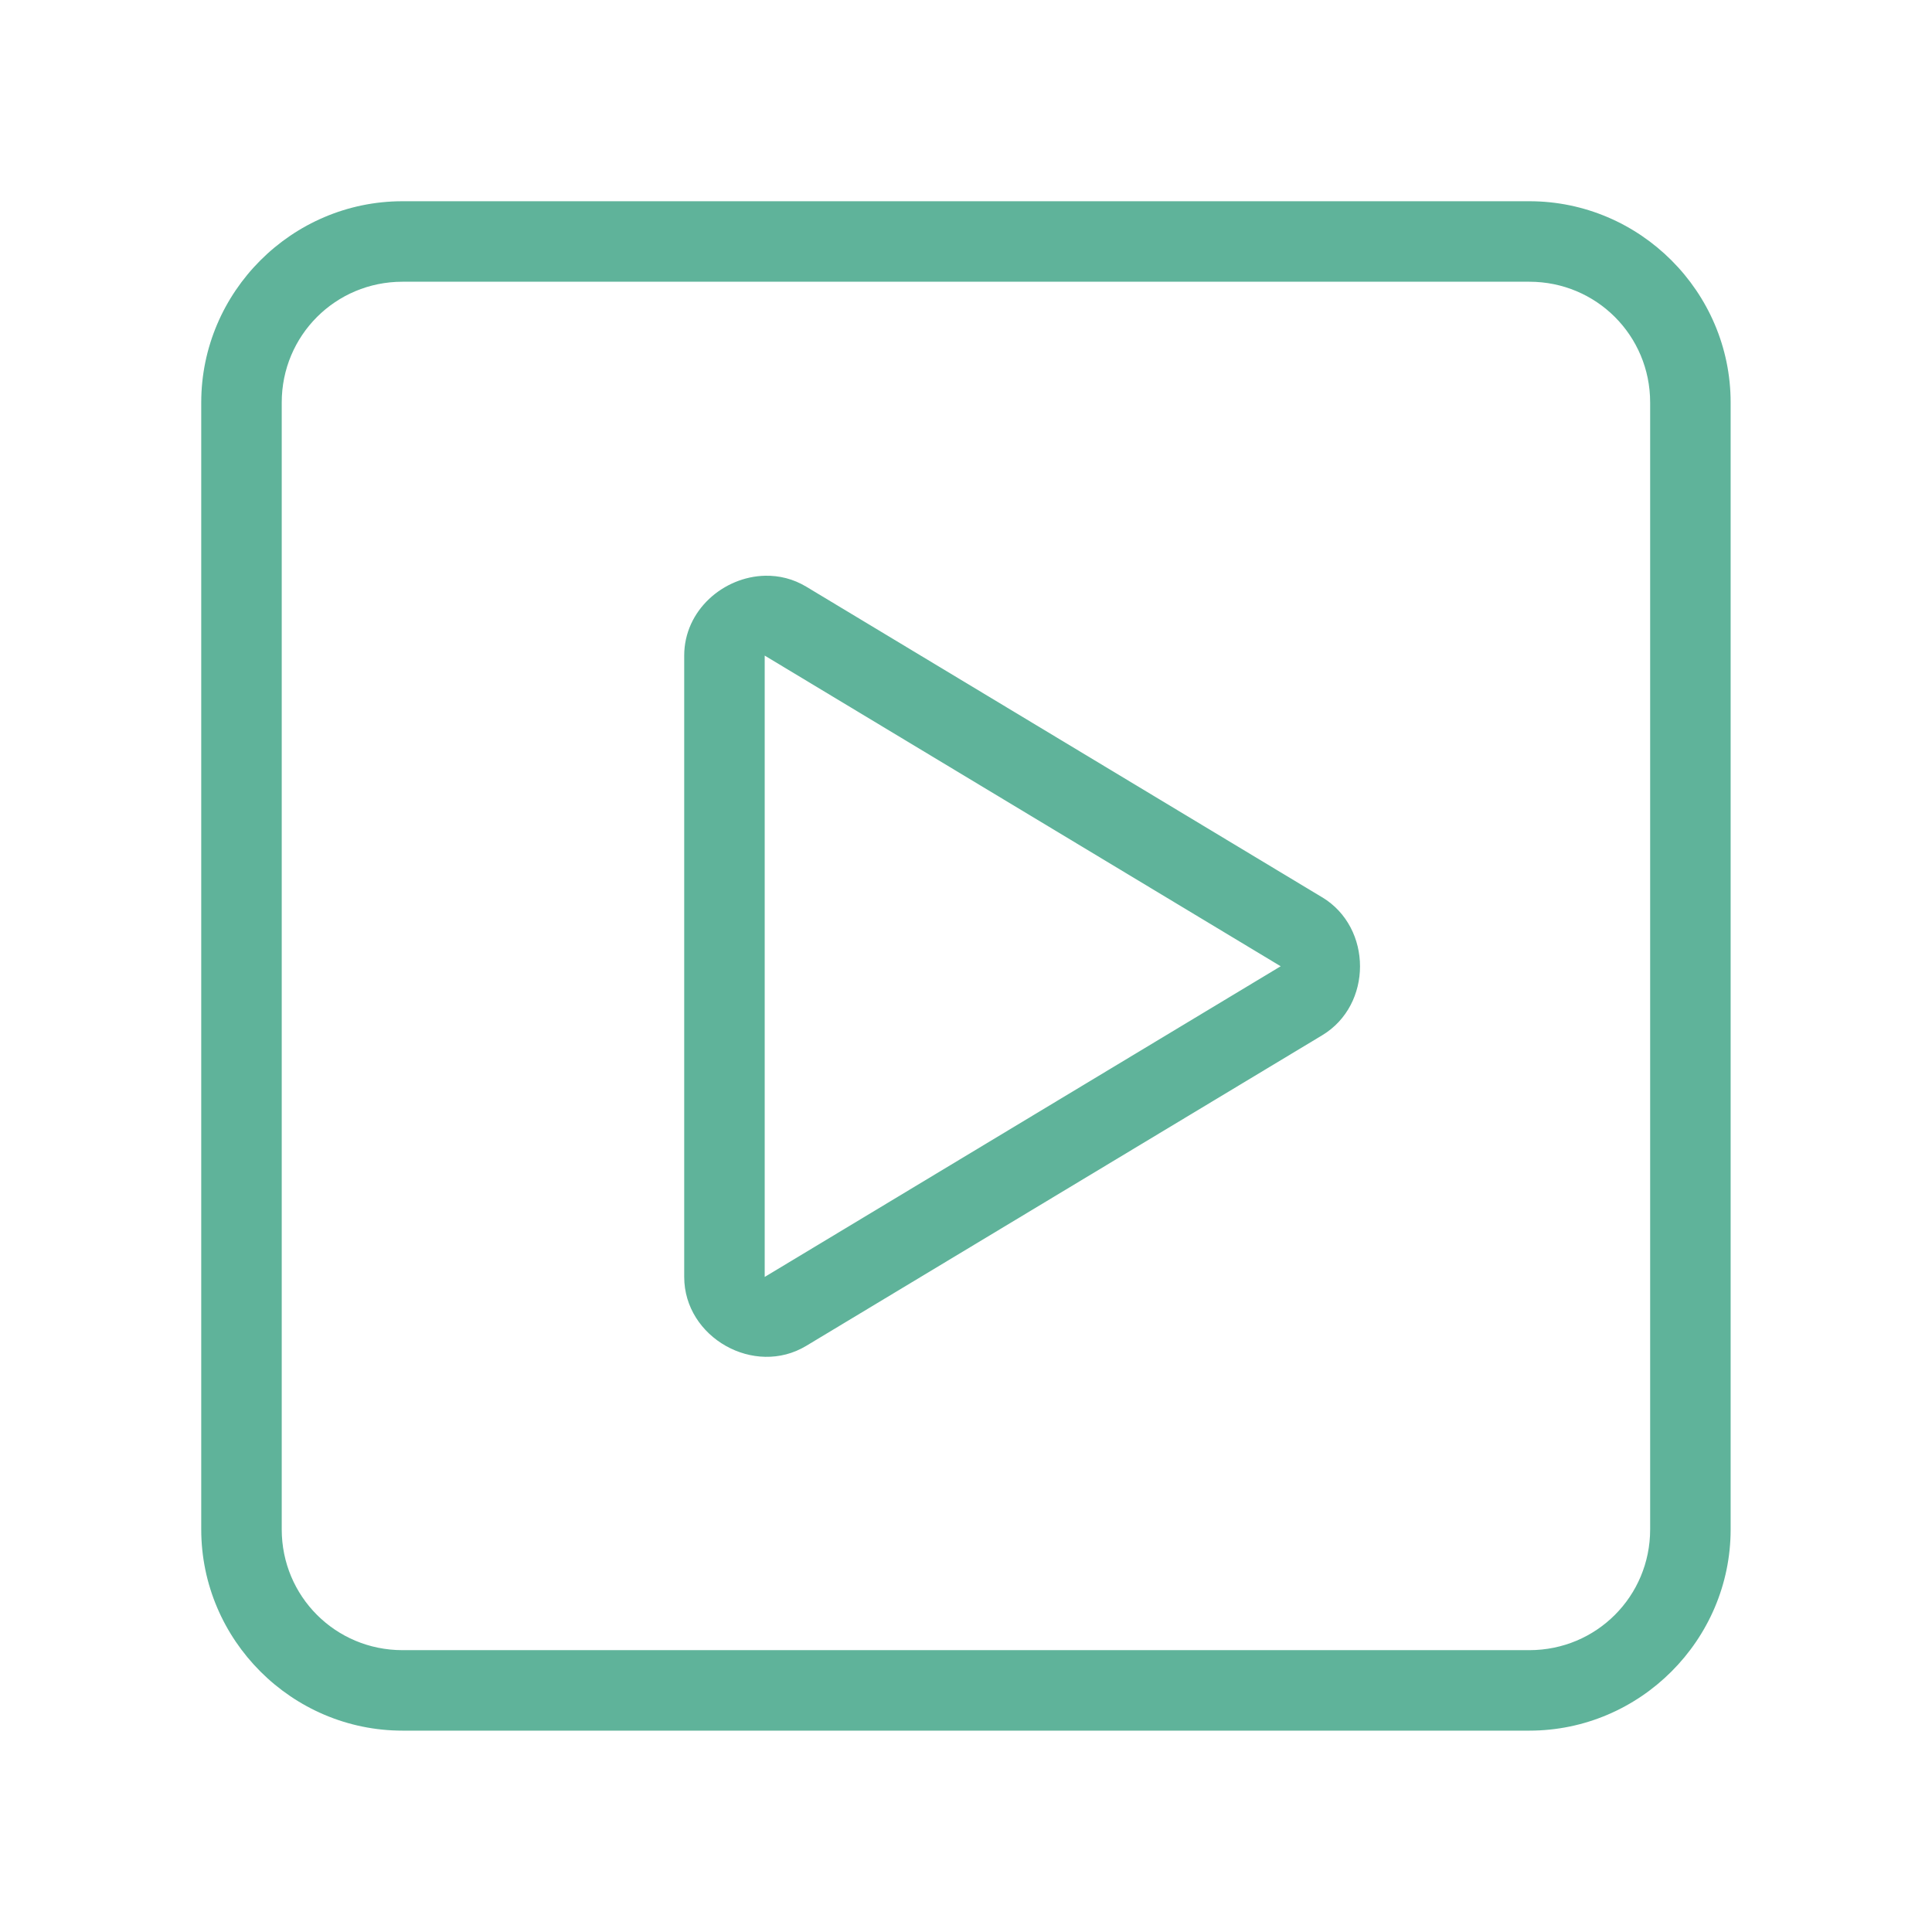 <svg xmlns="http://www.w3.org/2000/svg" xmlns:xlink="http://www.w3.org/1999/xlink" viewBox="0,0,256,256" width="48px" height="48px" fill-rule="nonzero"><g fill-opacity="0.702" fill="#1b9370" fill-rule="nonzero" stroke="none" stroke-width="1" stroke-linecap="butt" stroke-linejoin="miter" stroke-miterlimit="10" stroke-dasharray="" stroke-dashoffset="0" font-family="none" font-weight="none" font-size="none" text-anchor="none" style="mix-blend-mode: normal"><g transform="scale(5.333,5.333)"><path d="M10,5c-2.748,0 -5,2.252 -5,5v28c0,2.748 2.252,5 5,5h28c2.748,0 5,-2.252 5,-5v-28c0,-2.748 -2.252,-5 -5,-5zM10,7h28c1.664,0 3,1.336 3,3v28c0,1.664 -1.336,3 -3,3h-28c-1.664,0 -3,-1.336 -3,-3v-28c0,-1.664 1.336,-3 3,-3zM19.014,14.305c-1.034,0.02 -2.014,0.855 -2.014,1.984v15.438c0,1.506 1.742,2.49 3.031,1.713l12.82,-7.717c1.254,-0.754 1.253,-2.671 0.002,-3.428c-0.001,0 -0.001,0 -0.002,0l-12.82,-7.719c-0.323,-0.194 -0.673,-0.278 -1.018,-0.271zM19,16.289l12.82,7.719l-12.82,7.719v-15.436z"></path></g></g></svg>